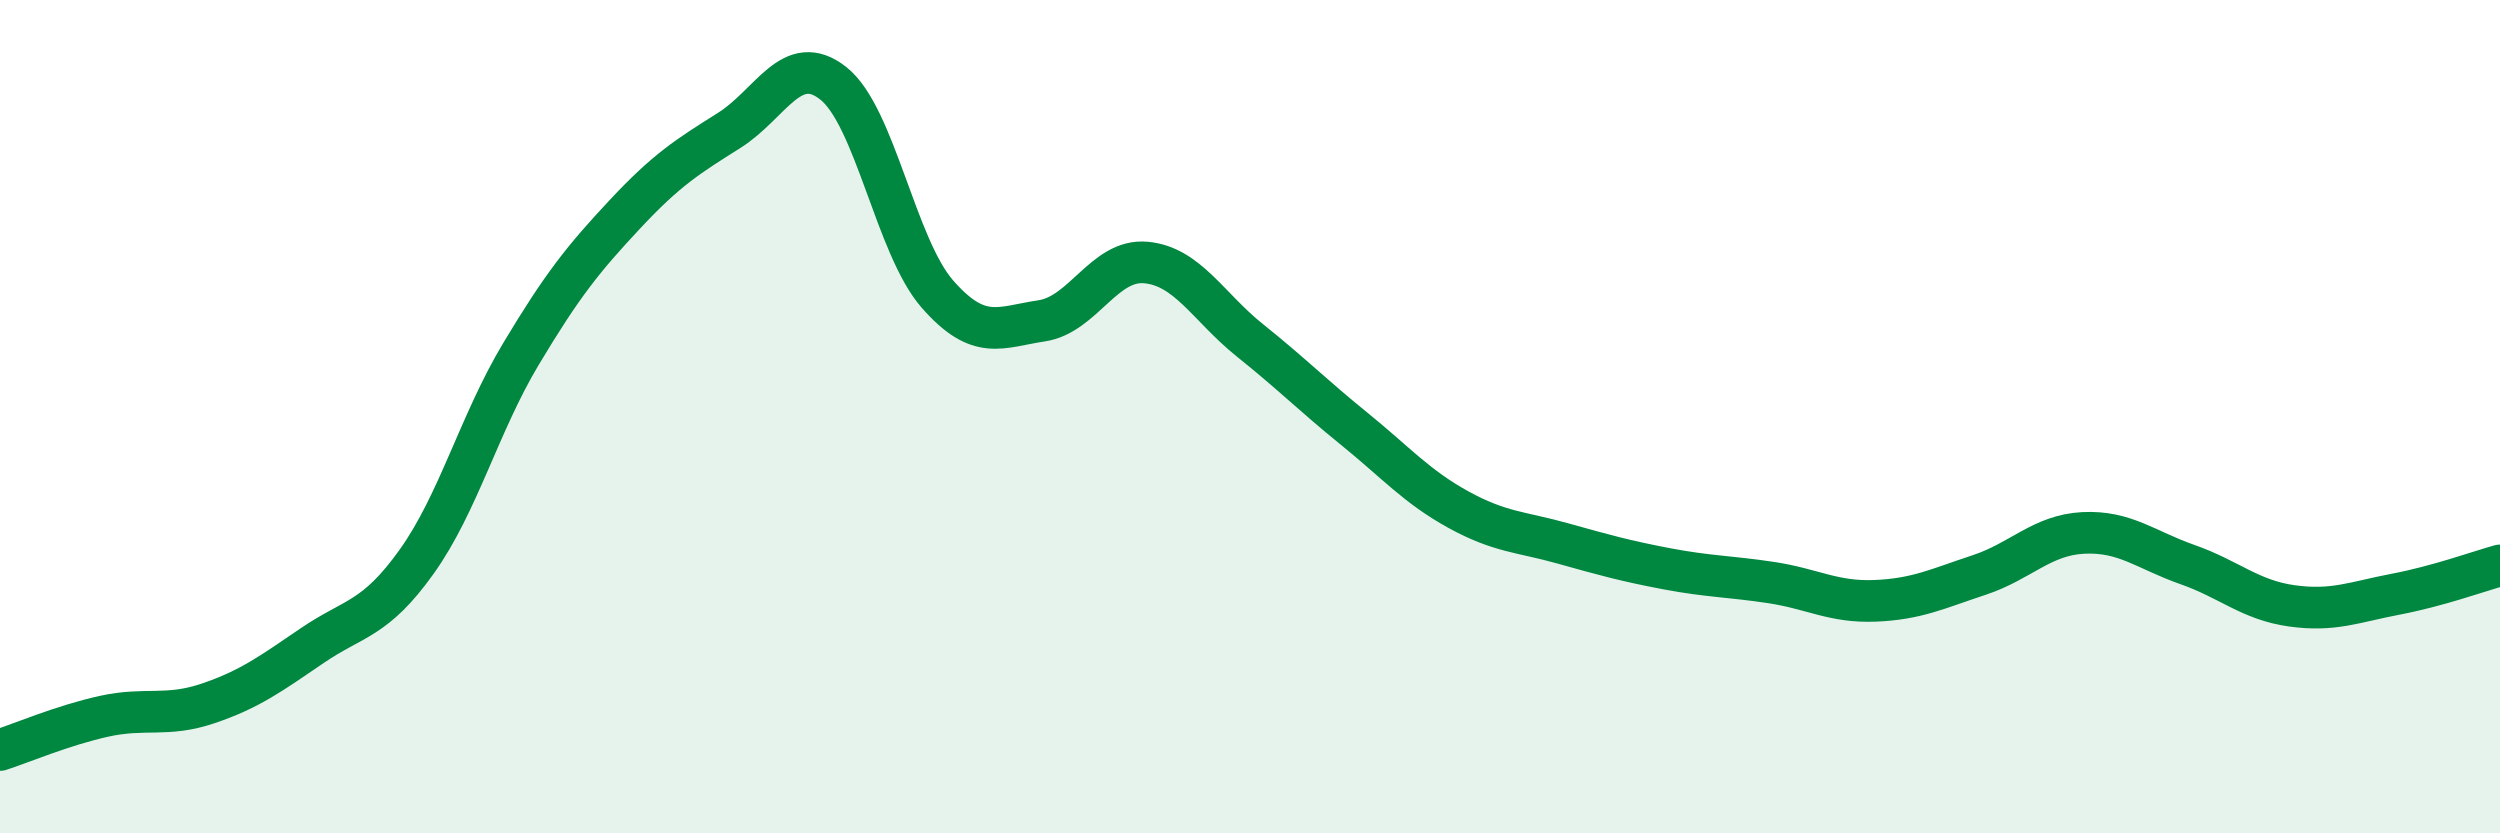 
    <svg width="60" height="20" viewBox="0 0 60 20" xmlns="http://www.w3.org/2000/svg">
      <path
        d="M 0,18 C 0.5,17.84 1.5,17.41 2.5,17.19 C 3.5,16.97 4,17.22 5,16.88 C 6,16.54 6.5,16.17 7.5,15.49 C 8.5,14.81 9,14.88 10,13.48 C 11,12.08 11.5,10.17 12.5,8.5 C 13.5,6.83 14,6.21 15,5.14 C 16,4.07 16.5,3.76 17.5,3.13 C 18.5,2.5 19,1.21 20,2 C 21,2.79 21.5,5.92 22.5,7.06 C 23.5,8.2 24,7.85 25,7.7 C 26,7.55 26.5,6.21 27.5,6.3 C 28.5,6.39 29,7.37 30,8.17 C 31,8.97 31.5,9.48 32.5,10.29 C 33.5,11.1 34,11.68 35,12.23 C 36,12.78 36.5,12.76 37.5,13.04 C 38.5,13.32 39,13.46 40,13.65 C 41,13.84 41.5,13.83 42.5,13.98 C 43.5,14.13 44,14.46 45,14.42 C 46,14.38 46.5,14.13 47.5,13.8 C 48.5,13.47 49,12.84 50,12.79 C 51,12.74 51.5,13.2 52.5,13.55 C 53.5,13.9 54,14.4 55,14.54 C 56,14.68 56.5,14.45 57.5,14.26 C 58.5,14.07 59.5,13.71 60,13.57L60 20L0 20Z"
        fill="#008740"
        opacity="0.1"
        stroke-linecap="round"
        stroke-linejoin="round"
      />
      <path
        d="M 0,18 C 0.5,17.84 1.5,17.41 2.5,17.19 C 3.5,16.97 4,17.22 5,16.88 C 6,16.54 6.5,16.17 7.5,15.49 C 8.5,14.81 9,14.88 10,13.48 C 11,12.08 11.5,10.17 12.5,8.5 C 13.5,6.83 14,6.21 15,5.14 C 16,4.07 16.5,3.76 17.5,3.13 C 18.5,2.5 19,1.21 20,2 C 21,2.79 21.5,5.92 22.5,7.06 C 23.5,8.2 24,7.85 25,7.7 C 26,7.55 26.5,6.21 27.5,6.3 C 28.5,6.39 29,7.37 30,8.17 C 31,8.97 31.5,9.48 32.5,10.29 C 33.5,11.1 34,11.68 35,12.23 C 36,12.78 36.5,12.76 37.5,13.04 C 38.5,13.32 39,13.46 40,13.65 C 41,13.84 41.5,13.83 42.5,13.98 C 43.5,14.13 44,14.46 45,14.42 C 46,14.38 46.5,14.13 47.5,13.8 C 48.5,13.47 49,12.84 50,12.79 C 51,12.74 51.5,13.2 52.5,13.55 C 53.5,13.9 54,14.4 55,14.54 C 56,14.68 56.5,14.45 57.5,14.26 C 58.5,14.07 59.5,13.71 60,13.57"
        stroke="#008740"
        stroke-width="1"
        fill="none"
        stroke-linecap="round"
        stroke-linejoin="round"
      />
    </svg>
  